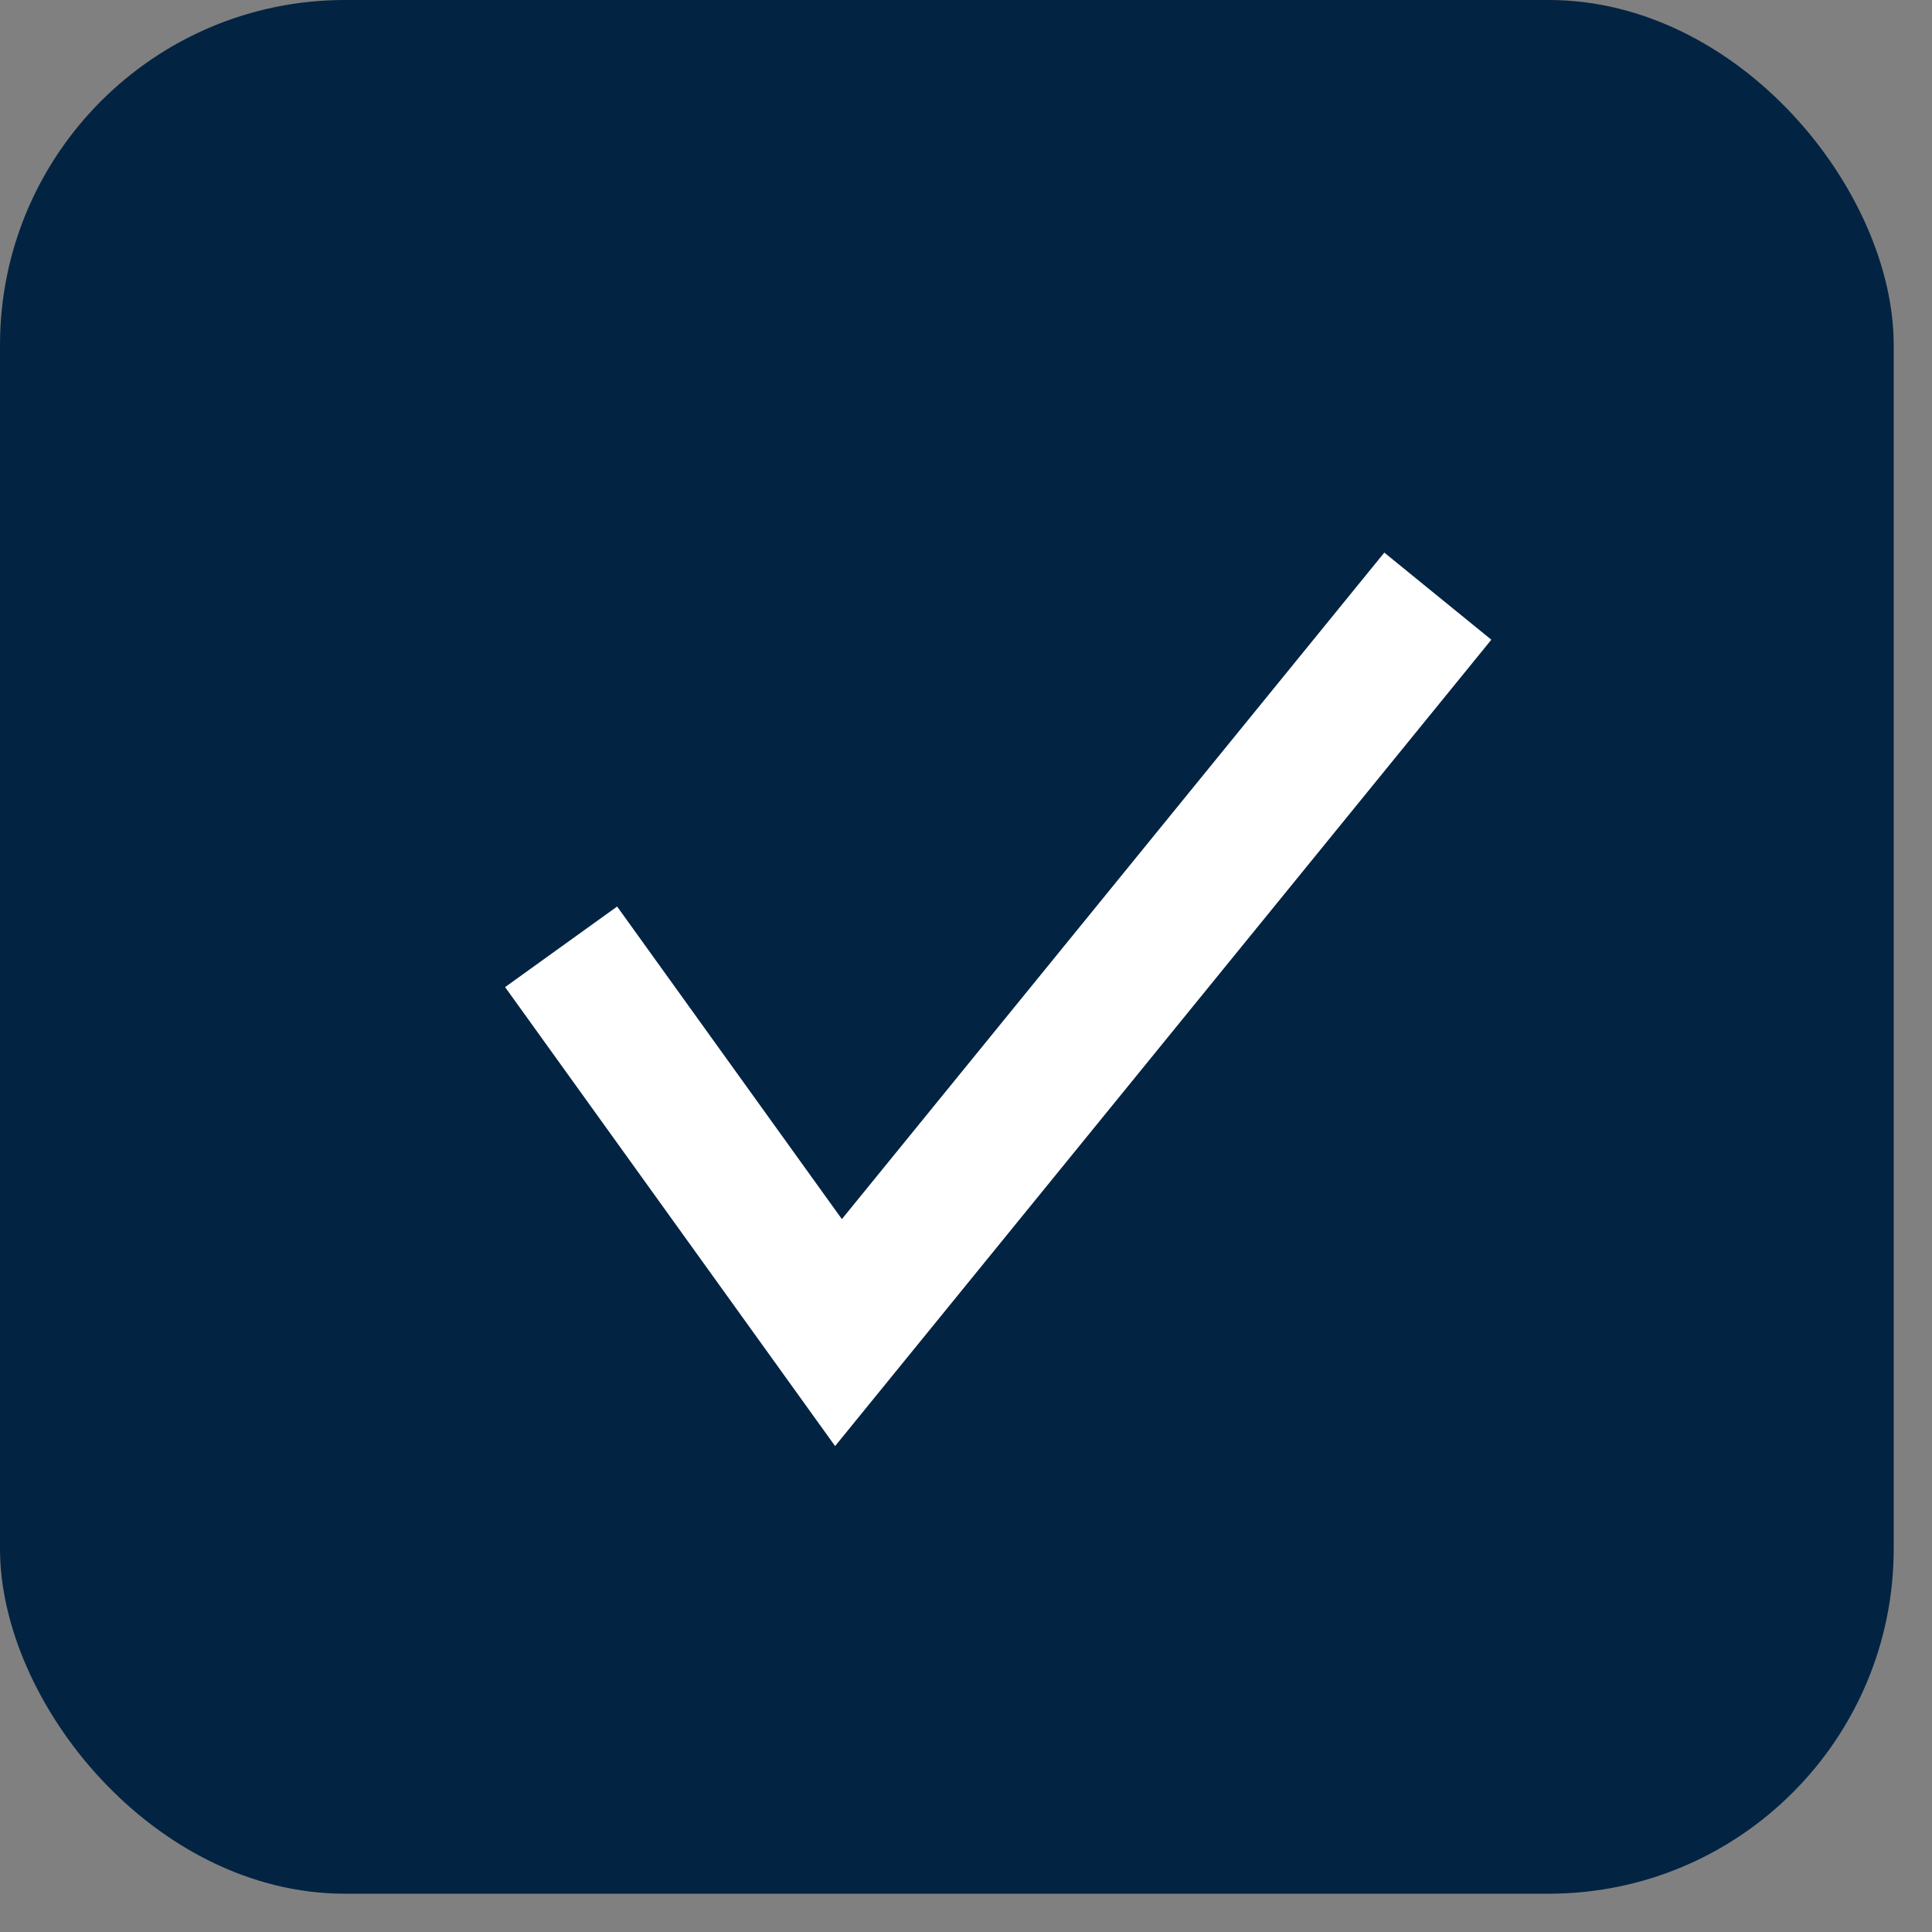 <?xml version="1.0" encoding="UTF-8"?> <svg xmlns="http://www.w3.org/2000/svg" width="28" height="28" viewBox="0 0 28 28" fill="none"><rect x="0" y="0" width="28" height="28" fill="#808080" stroke="none"/><rect width="27.445" height="27.445" rx="5" fill="#032342"></rect><path d="M8.132 13.722L12.152 19.313L20.838 8.64" stroke="white" stroke-width="2"></path></svg> 